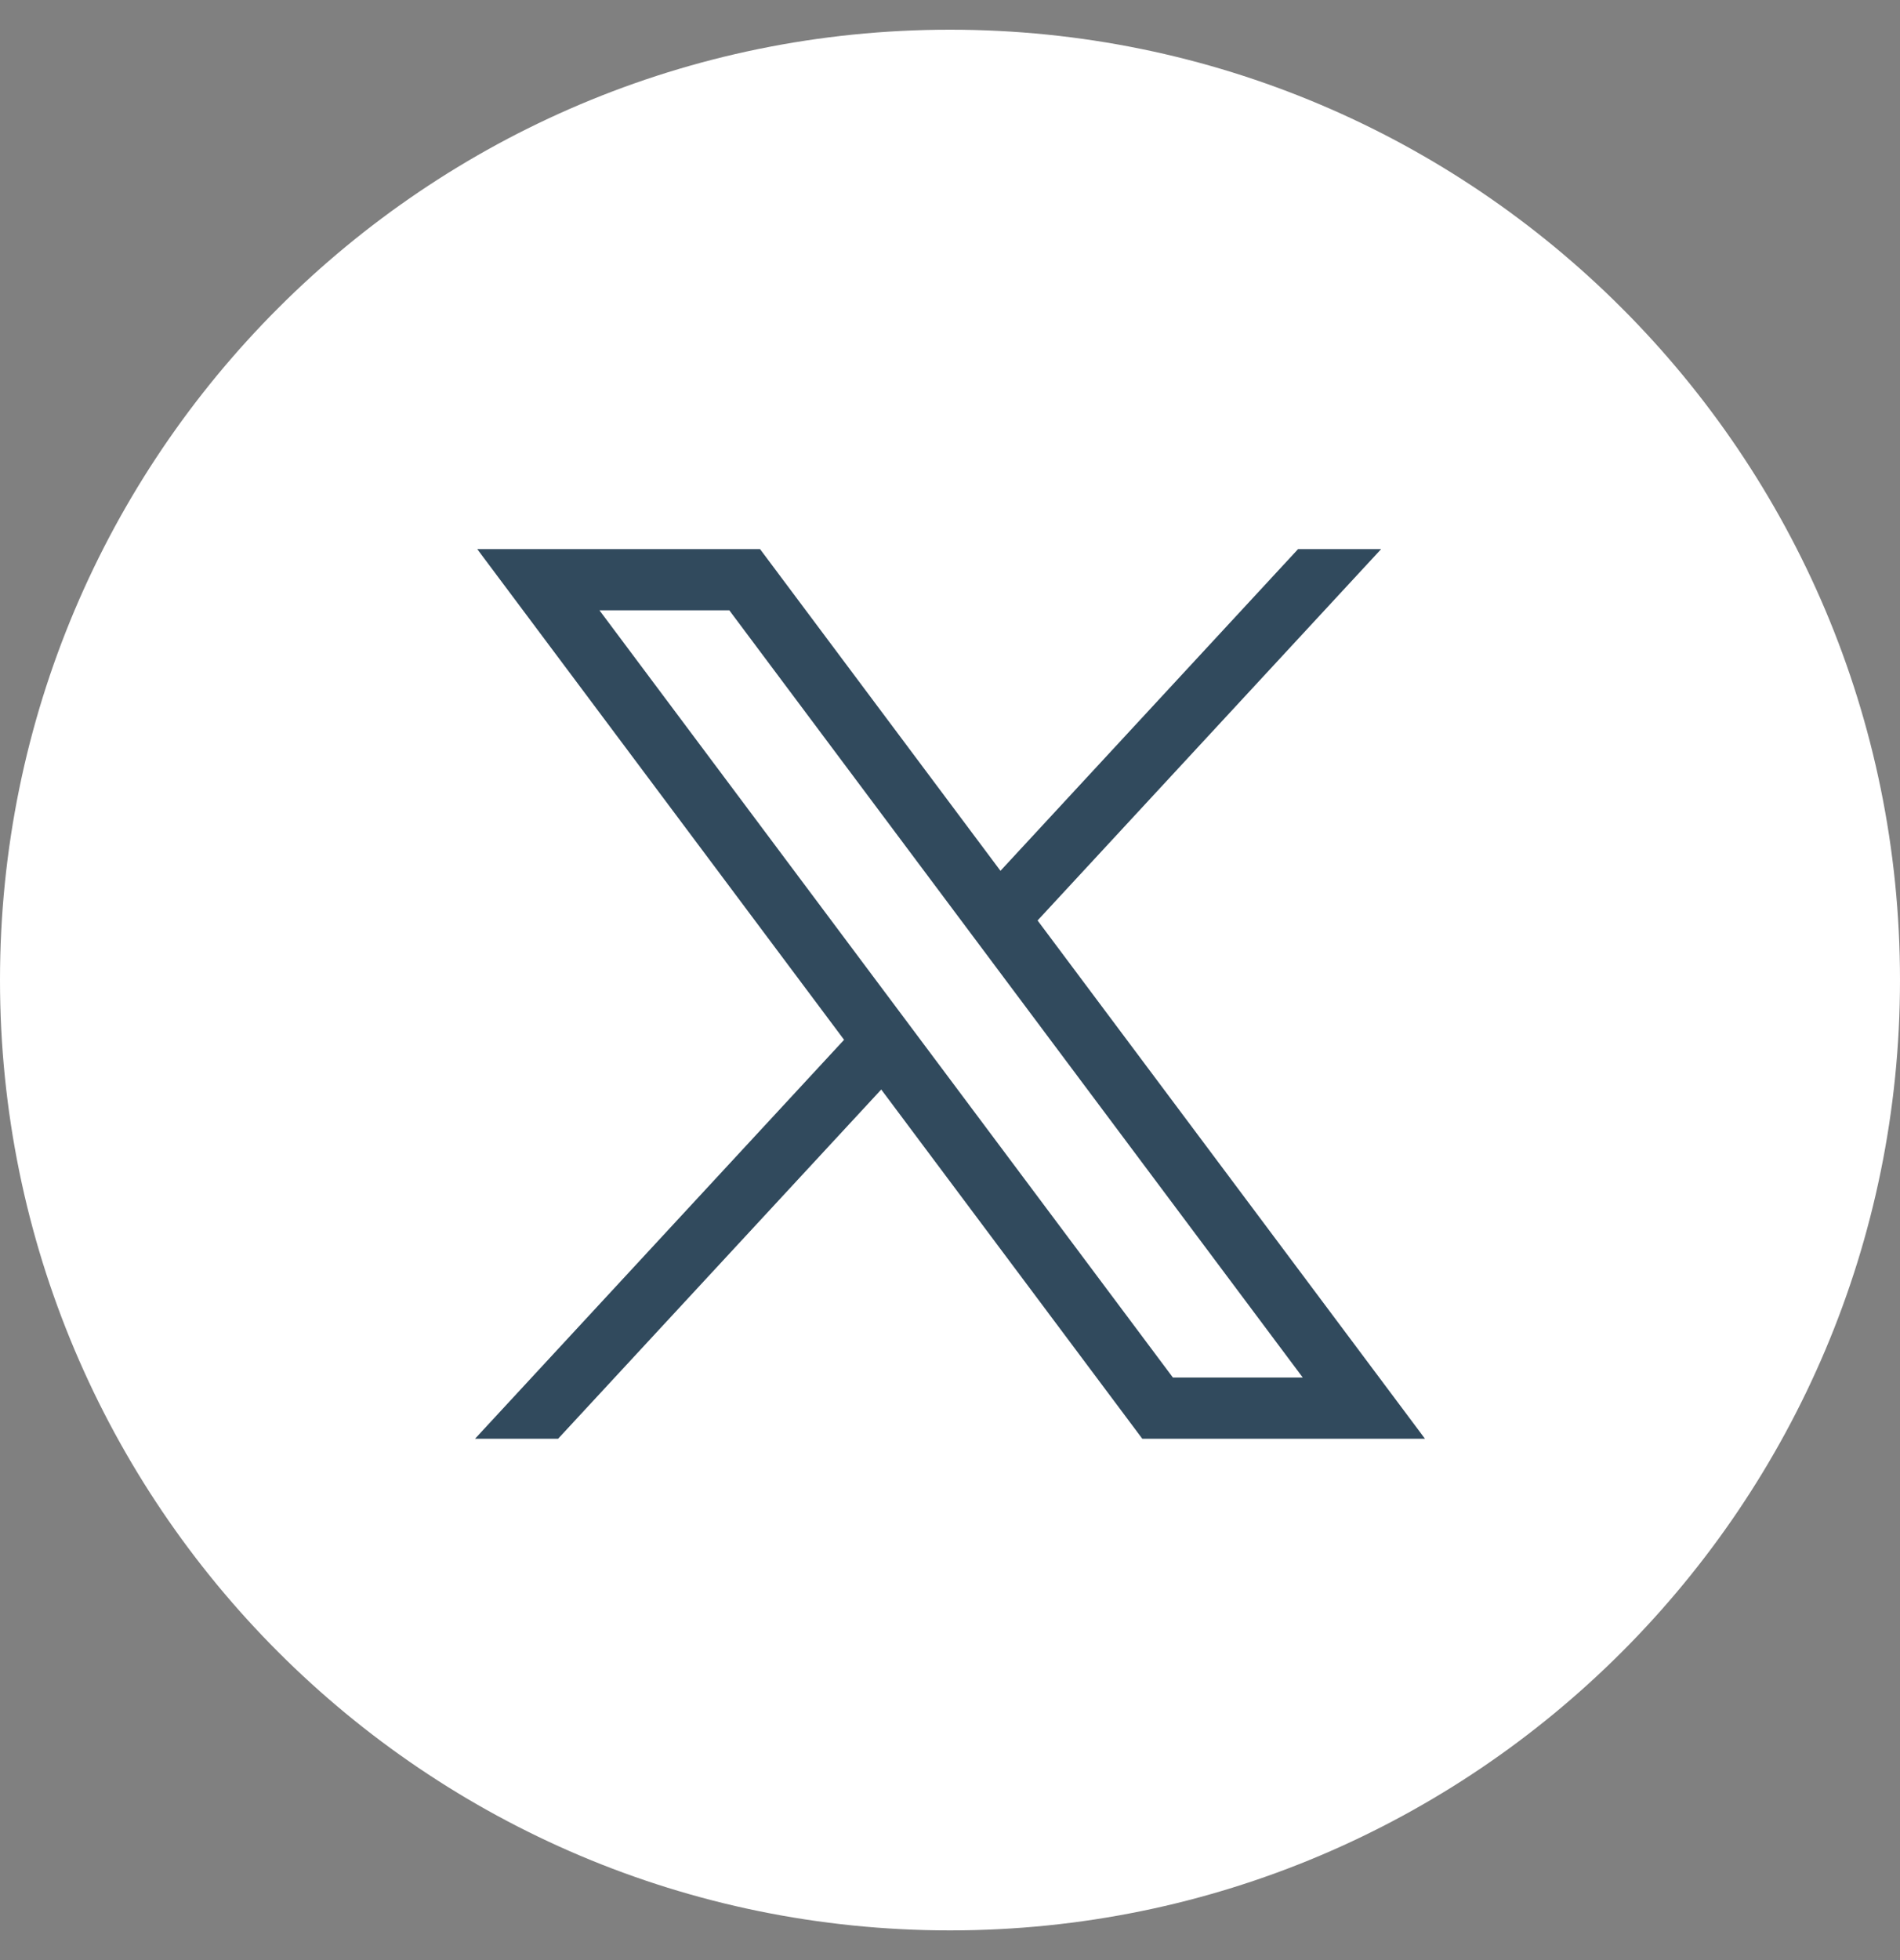 <svg width="32" height="33" viewBox="0 0 32 33" fill="none" xmlns="http://www.w3.org/2000/svg">
    <rect x="0" y="0" width="32" height="33" fill="#808080" stroke="none"/>
    <path
        d="M0 16.5C0 7.663 7.163 0.5 16 0.5C24.837 0.5 32 7.663 32 16.5C32 25.337 24.837 32.5 16 32.5C7.163 32.5 0 25.337 0 16.5Z"
        fill="white" />
    <path
        d="M8.038 9.245L14.216 17.506L8 24.223H9.399L14.842 18.343L19.239 24.223H24L17.475 15.497L23.261 9.245H21.862L16.85 14.661L12.801 9.245H8.039H8.038ZM10.096 10.275H12.283L21.941 23.192H19.754L10.096 10.275Z"
        fill="#314A5D" />
</svg>